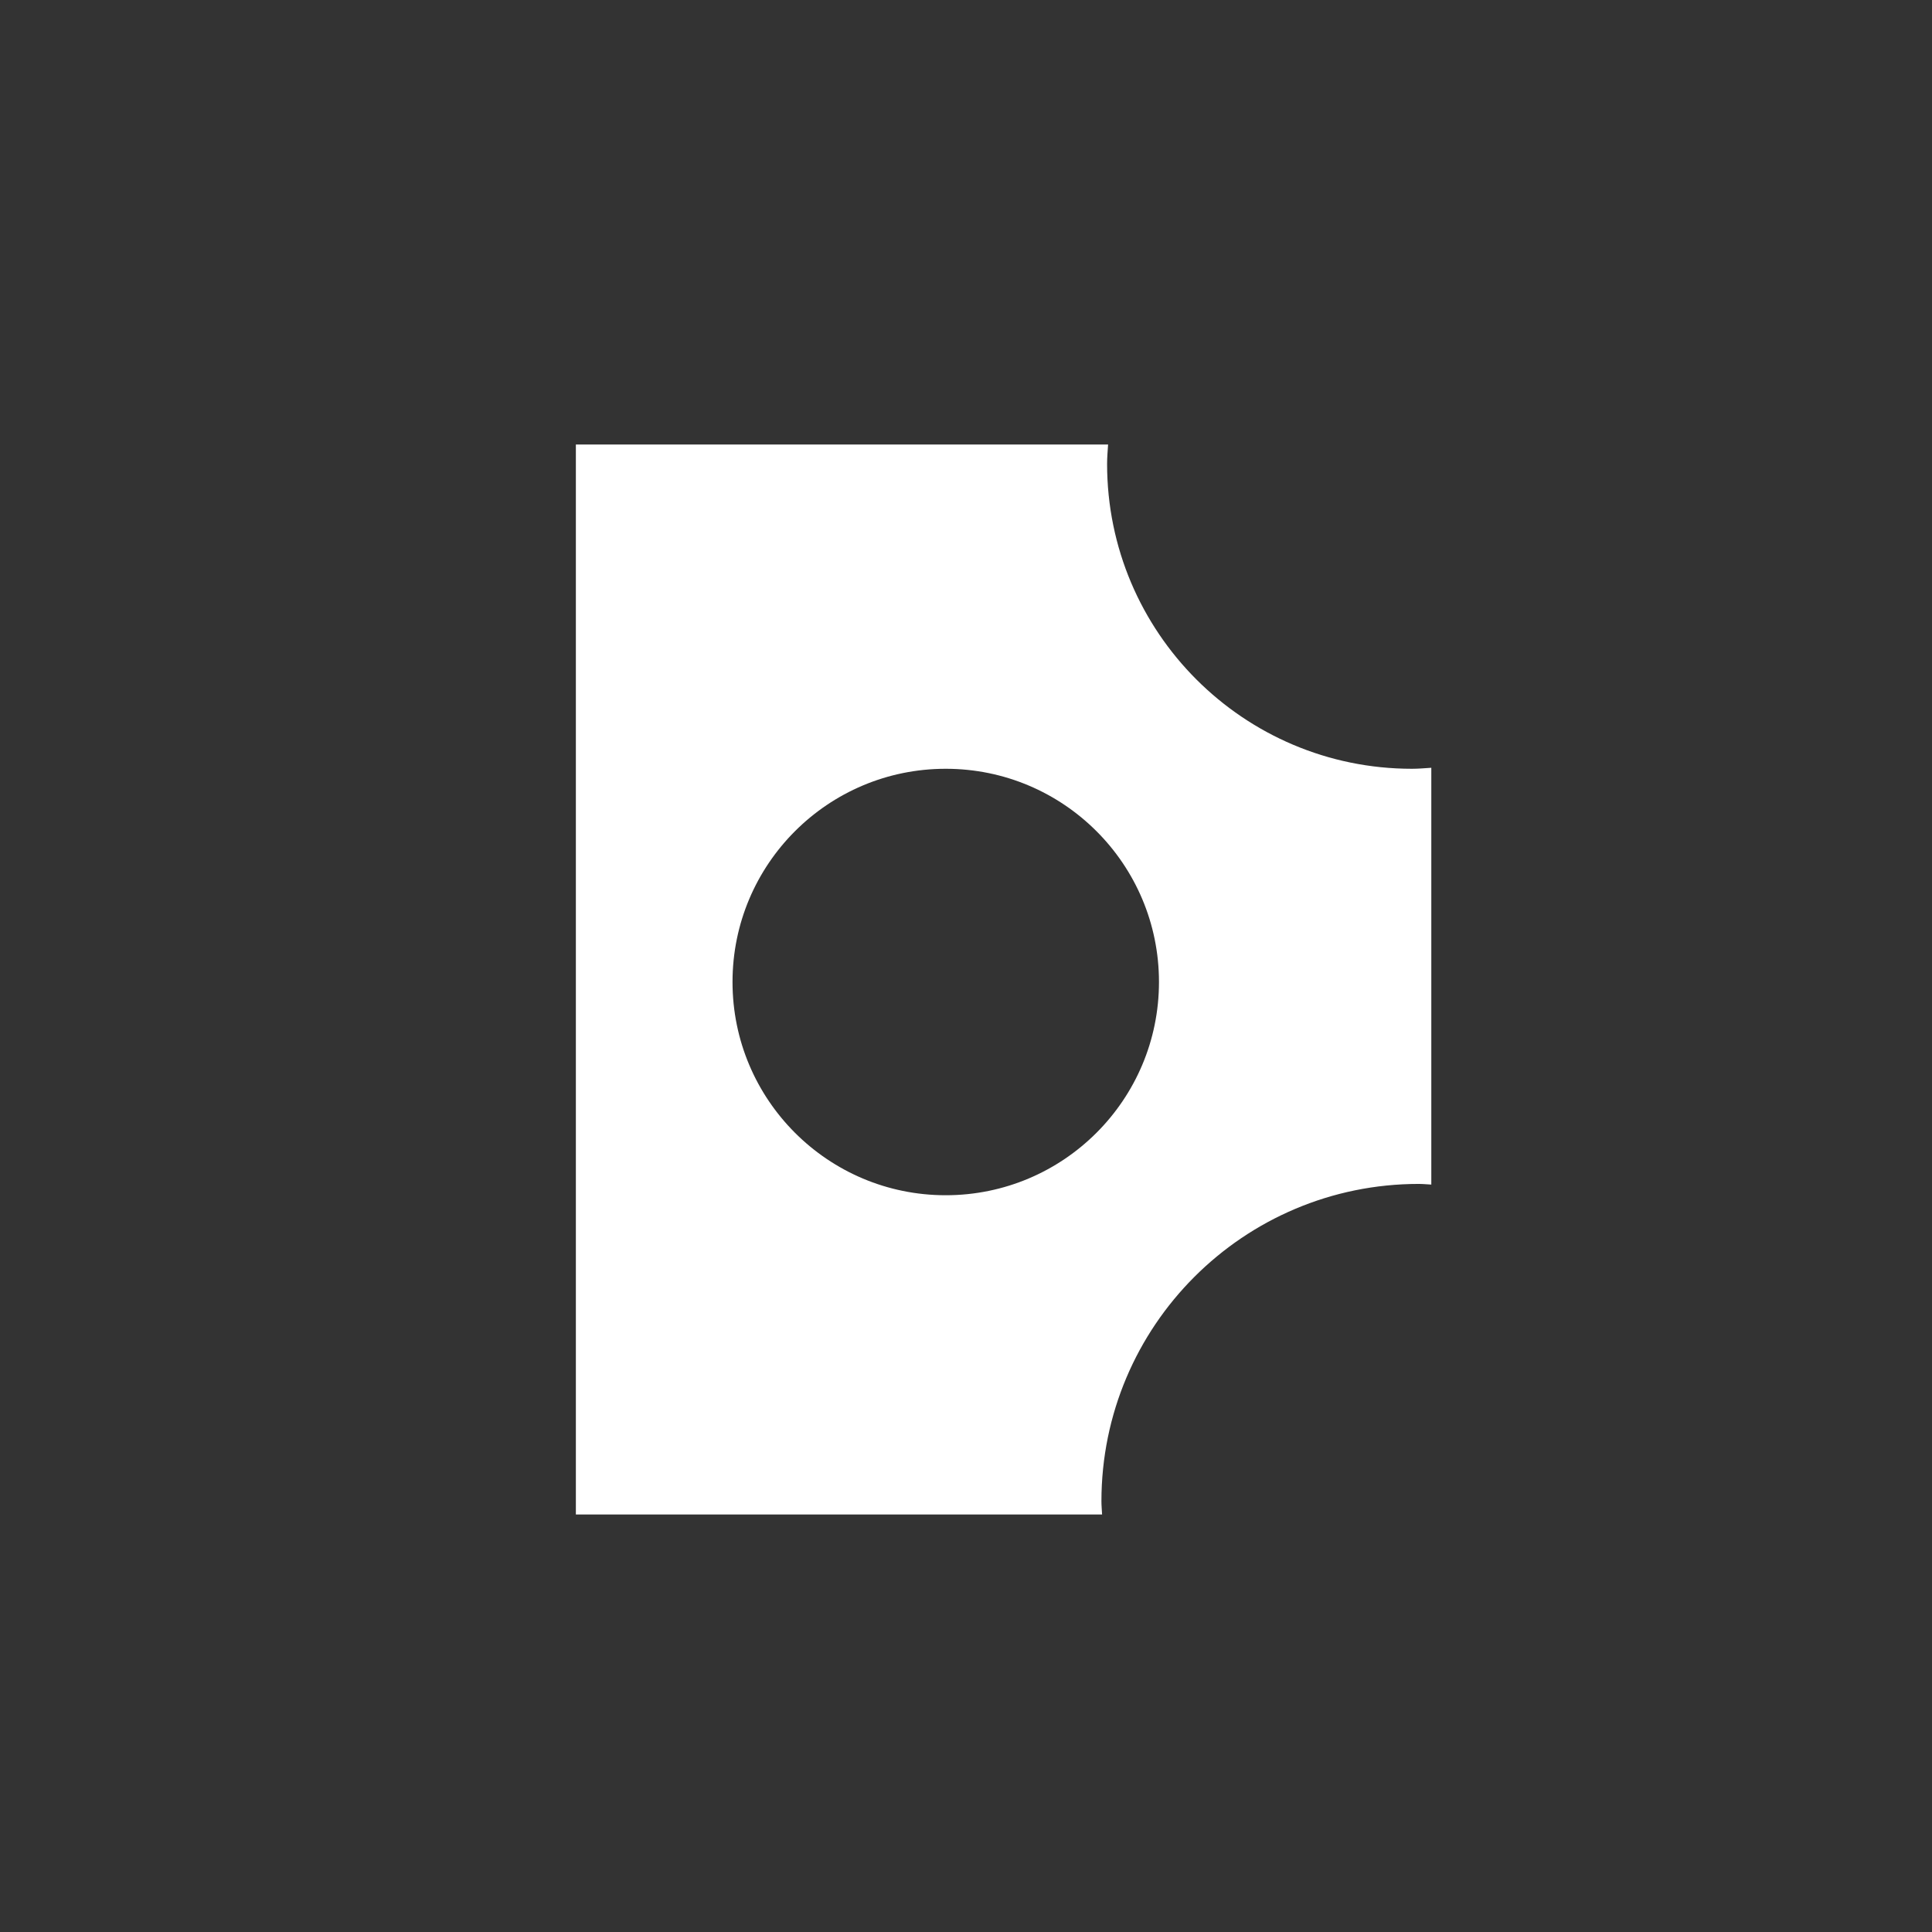 <?xml version="1.0" encoding="UTF-8" standalone="no"?>
<!DOCTYPE svg PUBLIC "-//W3C//DTD SVG 1.1//EN" "http://www.w3.org/Graphics/SVG/1.1/DTD/svg11.dtd">
<svg height="100%" stroke-miterlimit="10" style="fill-rule:nonzero;clip-rule:evenodd;stroke-linecap:round;stroke-linejoin:round;" version="1.1" viewBox="0 0 1024 1024" width="100%" xml:space="preserve" xmlns="http://www.w3.org/2000/svg" xmlns:xlink="http://www.w3.org/1999/xlink">
<rect x="0" y="0" width="1024" height="1024" fill="#333333" stroke="none"/>
<defs/>
<path d="M305.219 235.594L305.219 802.719L584.125 802.719C584.028 800.378 583.781 798.083 583.781 795.719C583.781 702.81 659.092 627.5 752 627.5C754.238 627.5 756.408 627.757 758.625 627.844L758.625 406.938C755.22 407.152 751.834 407.469 748.375 407.469C659.121 407.469 586.781 335.098 586.781 245.844C586.781 242.385 587.098 238.999 587.312 235.594L305.219 235.594ZM501.25 407.469C563.667 407.469 614.281 458.052 614.281 520.469C614.281 582.885 563.667 633.5 501.25 633.5C438.833 633.5 388.25 582.885 388.25 520.469C388.25 458.052 438.833 407.469 501.25 407.469Z" fill="#ffffff" fill-rule="nonzero" opacity="1" stroke="none"/>
</svg>
